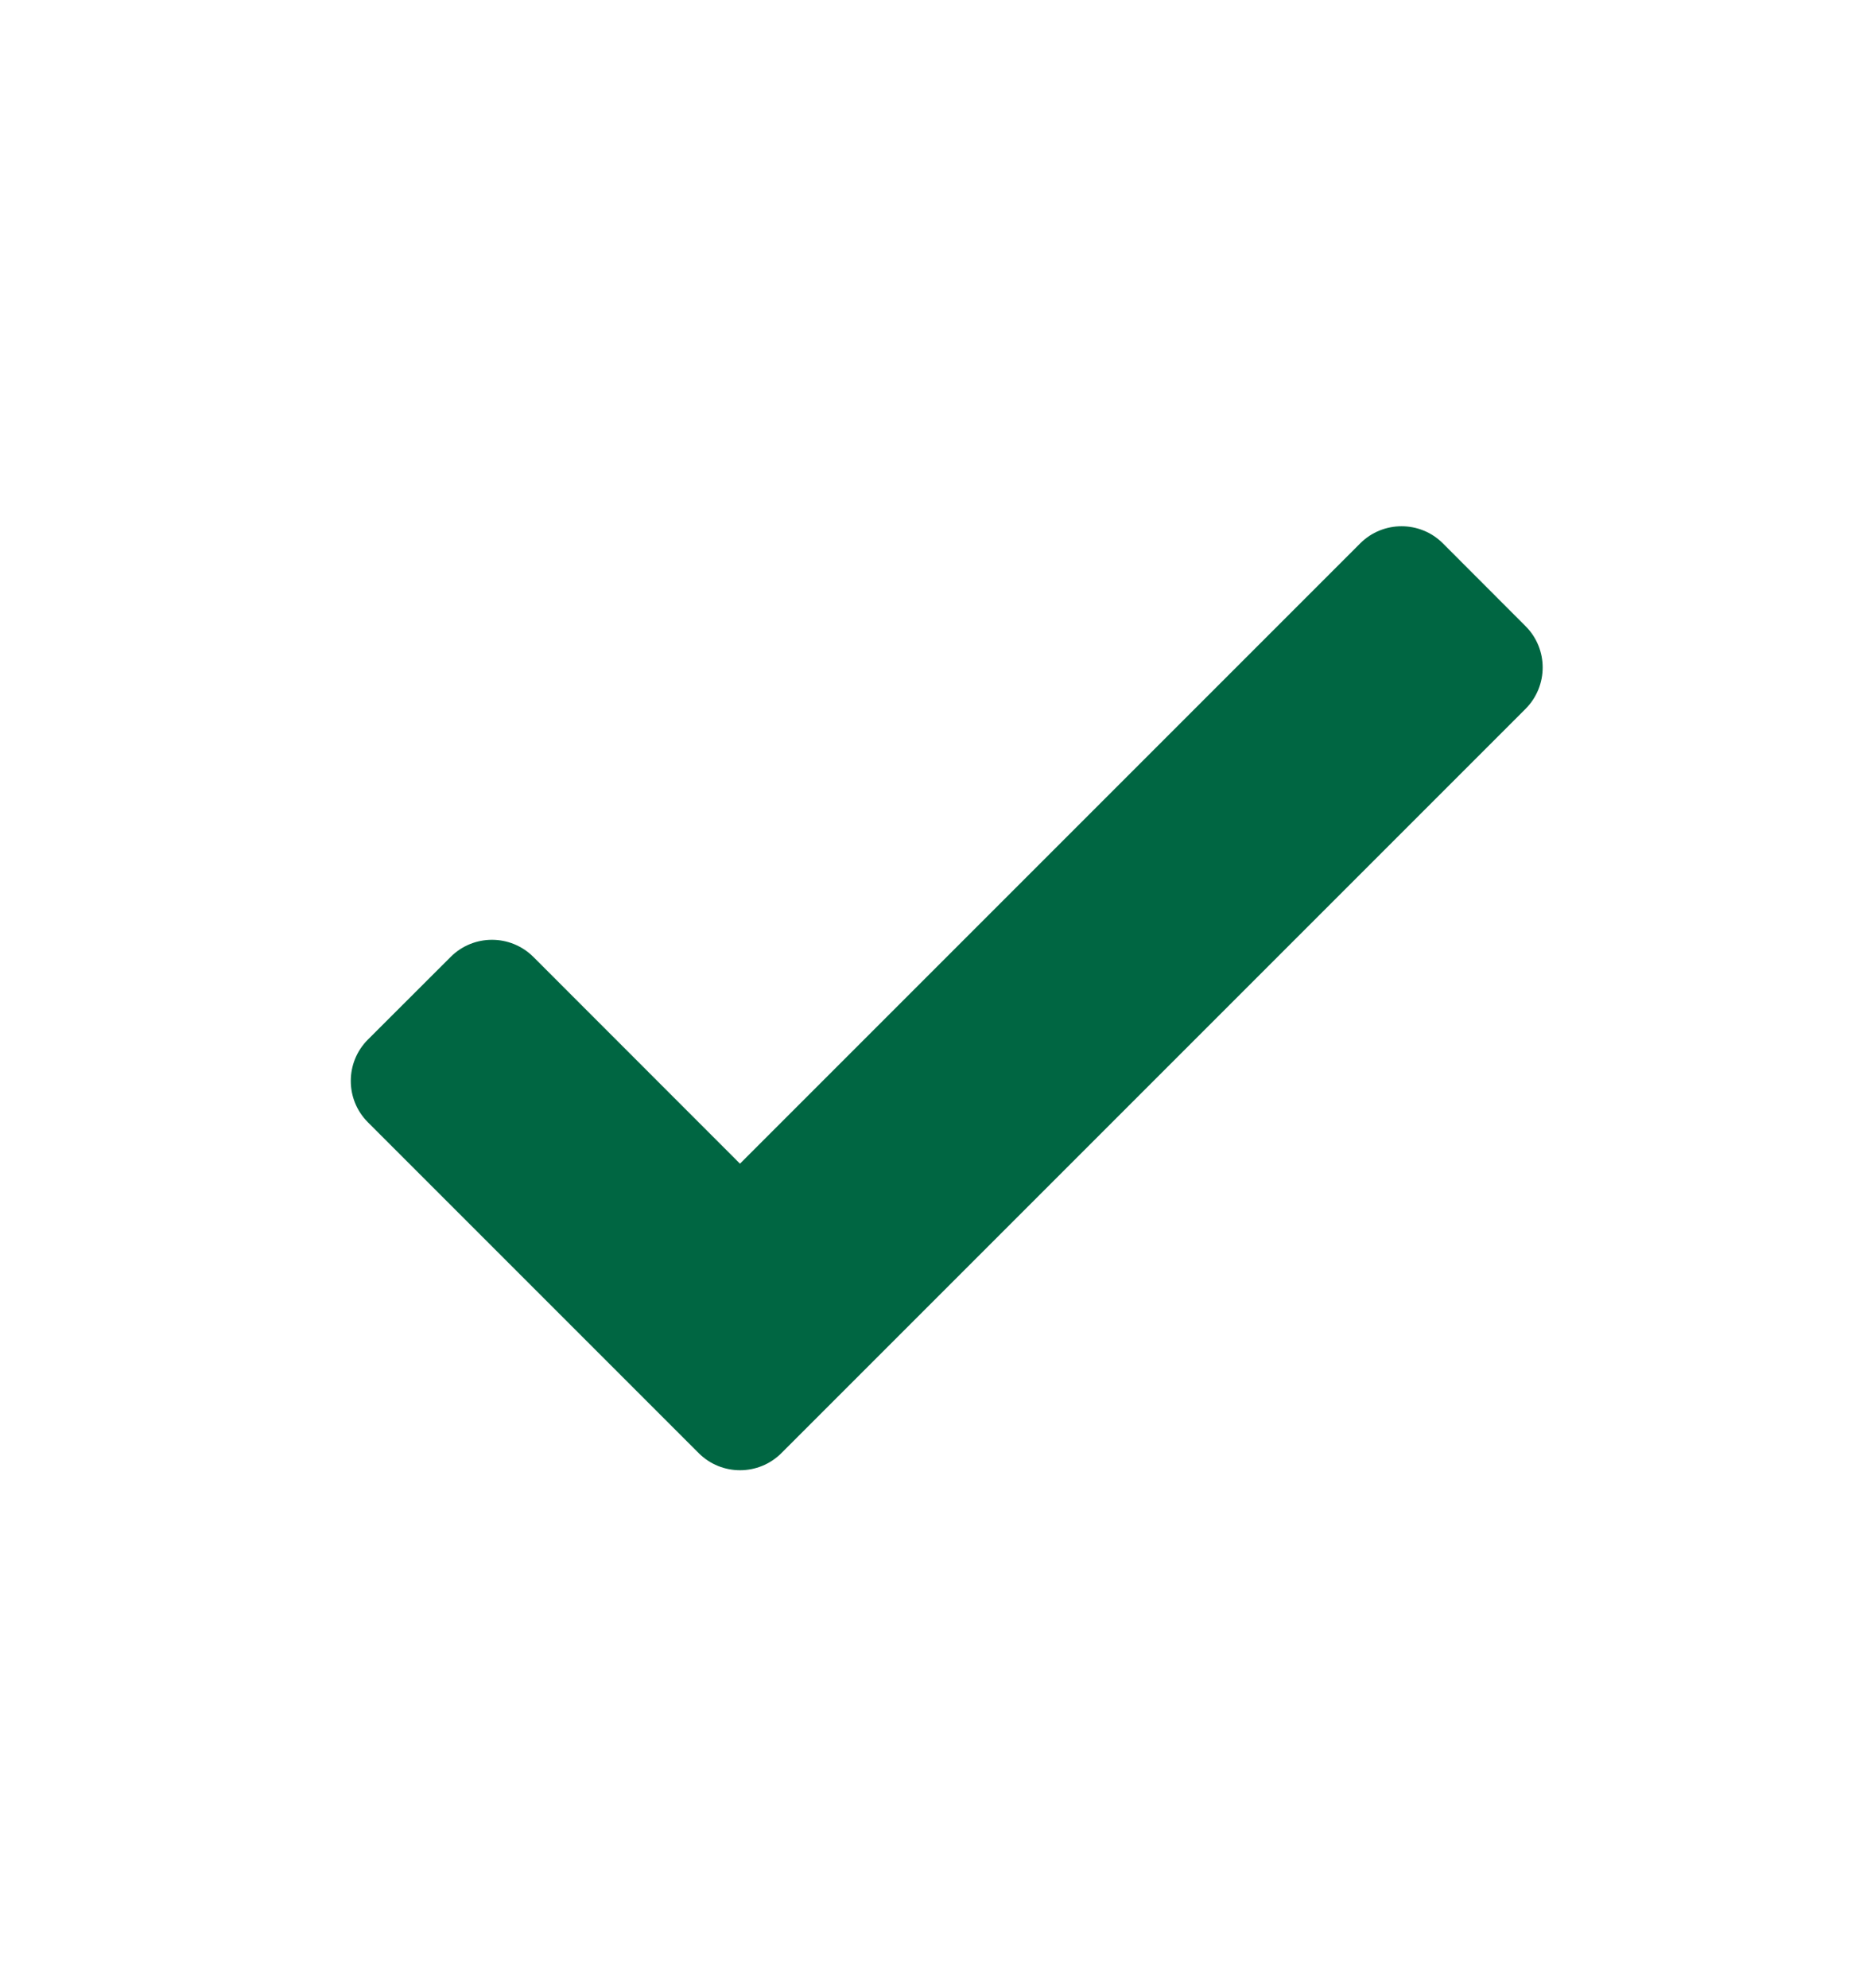 <svg width="16" height="17" viewBox="0 0 16 17" fill="none" xmlns="http://www.w3.org/2000/svg">
<path d="M5.972 12.421L5.968 12.418L3.146 9.596C2.951 9.401 2.951 9.084 3.146 8.889L3.854 8.182C4.049 7.987 4.365 7.987 4.561 8.182L6.328 9.95L11.632 4.646C11.827 4.451 12.144 4.451 12.339 4.646L13.046 5.354C13.241 5.549 13.241 5.865 13.046 6.061L6.682 12.425C6.487 12.62 6.17 12.62 5.975 12.425L5.972 12.421Z" fill="#006642"/>
</svg>
